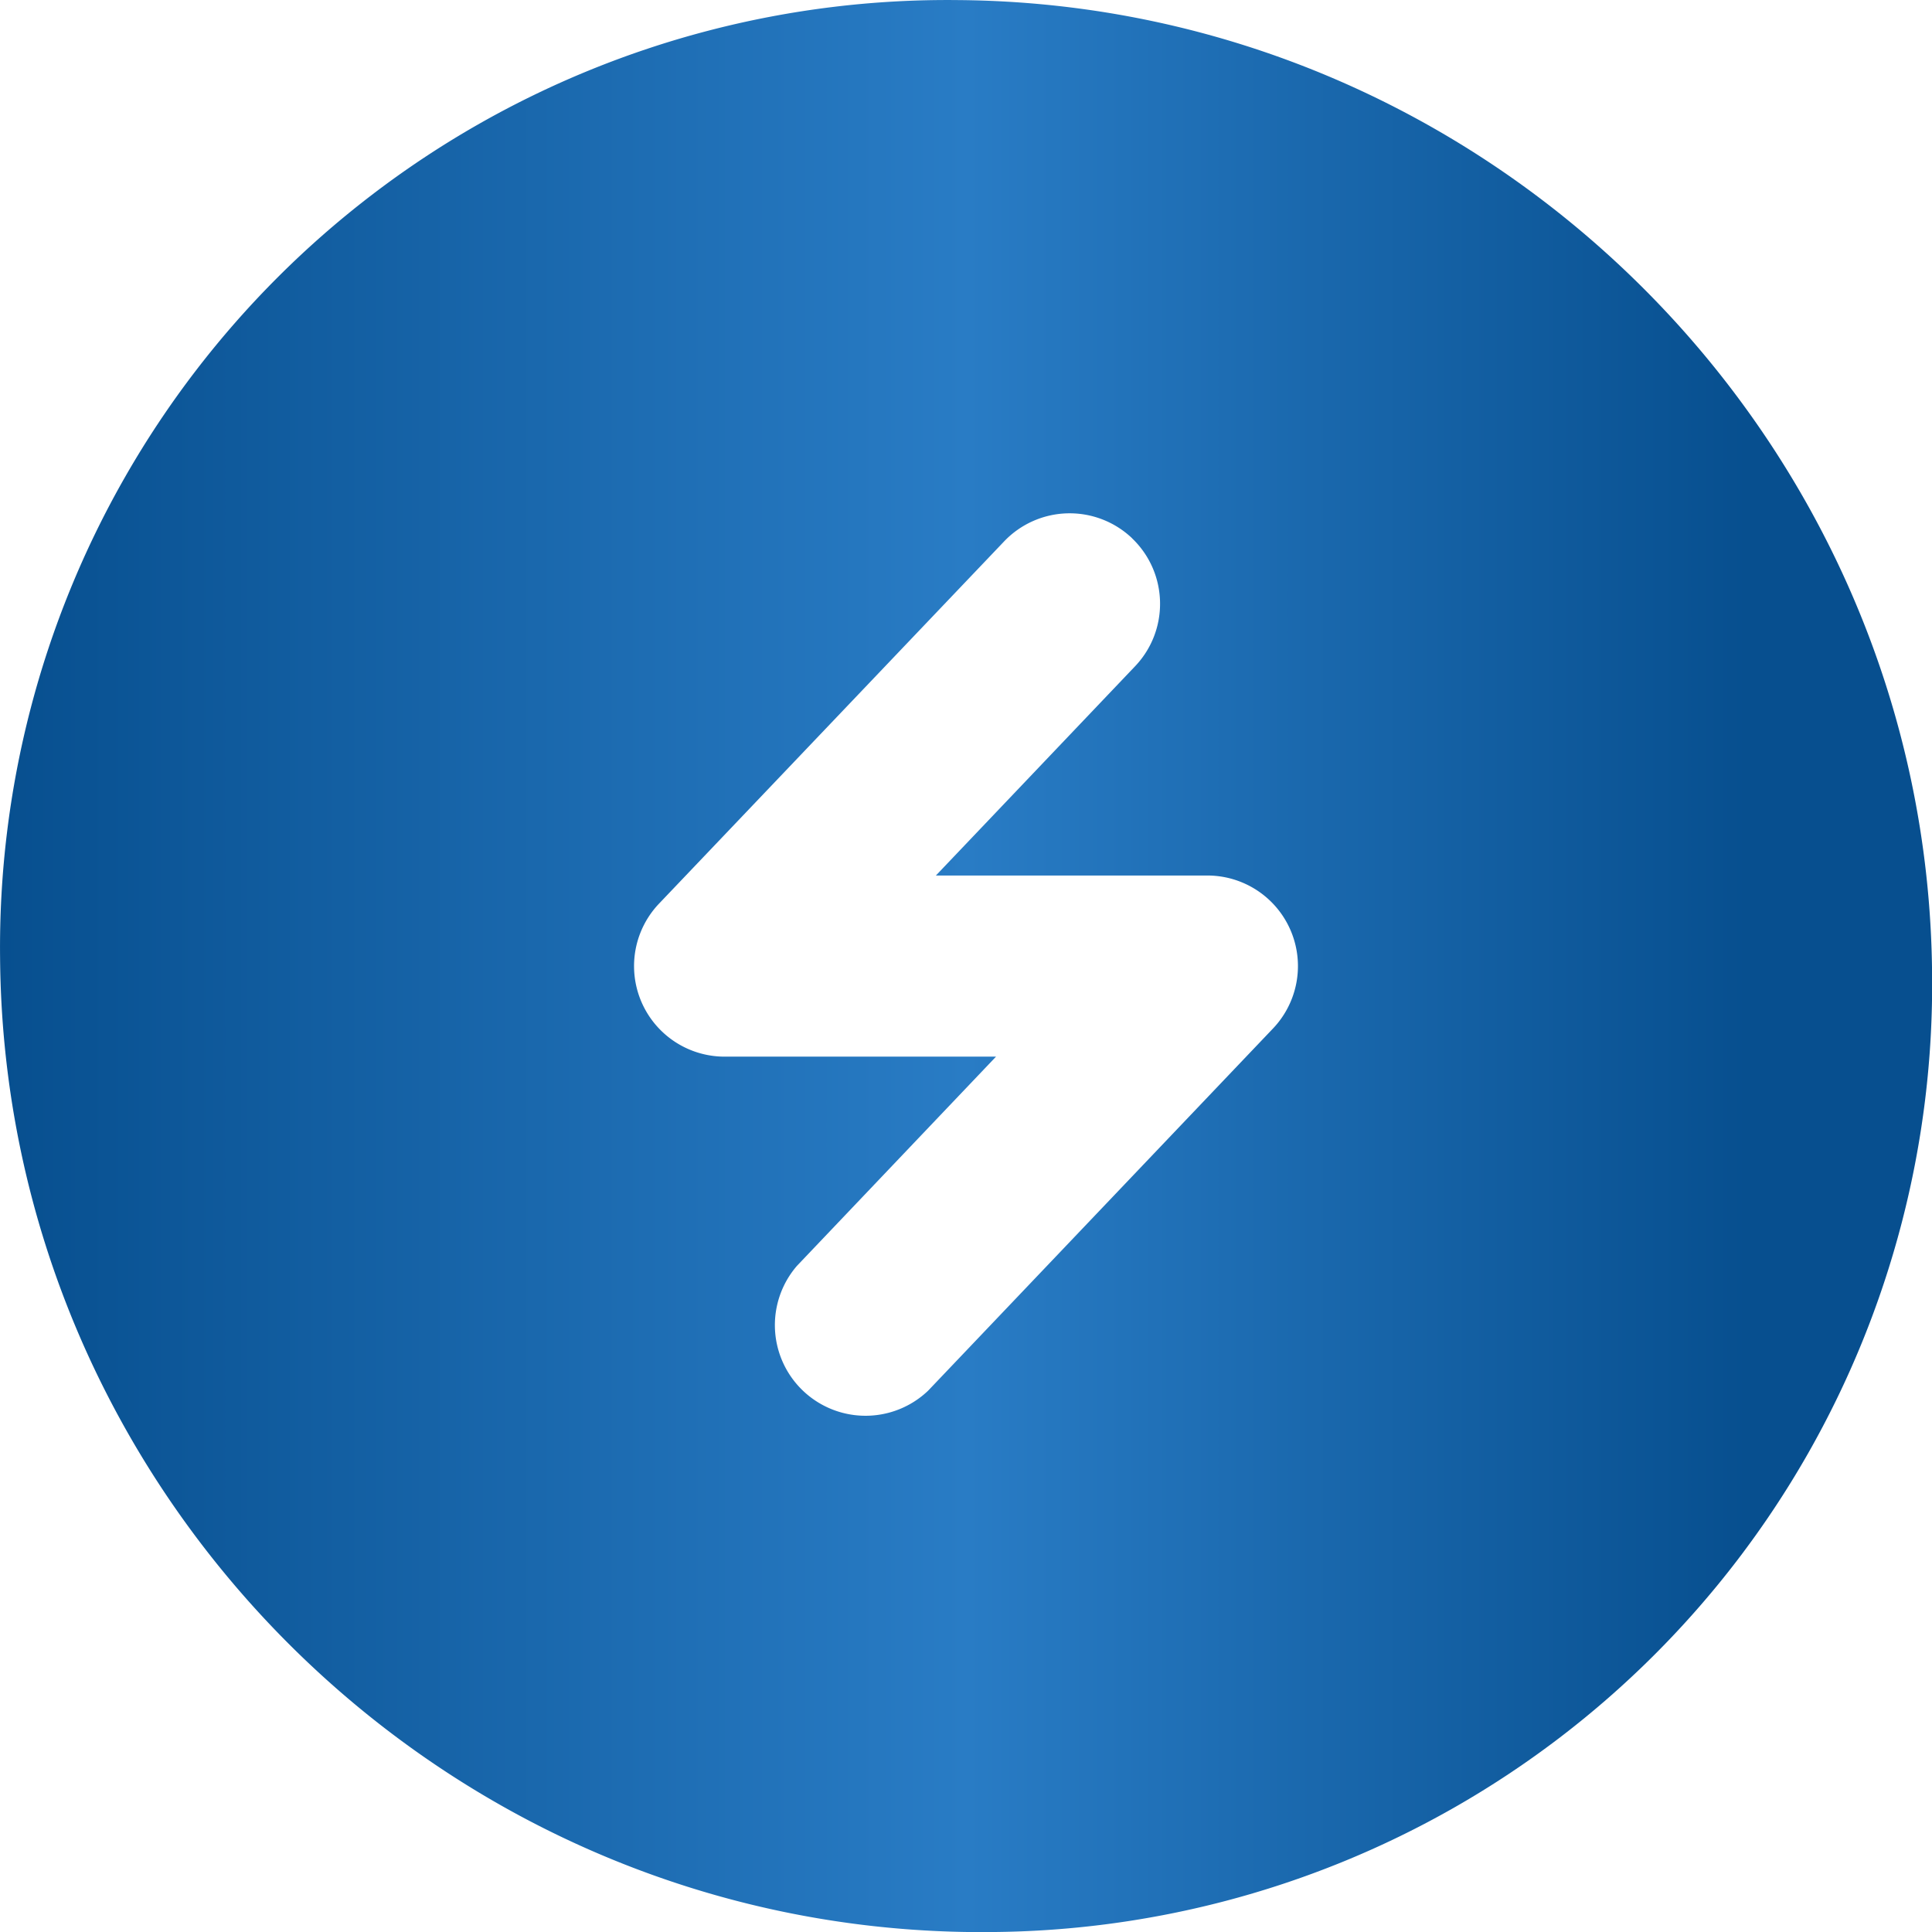 <svg viewBox="0 0 24 24" fill="none" xmlns="http://www.w3.org/2000/svg"><g clip-path="url(#clip0_3198_3227)"><path fill-rule="evenodd" clip-rule="evenodd" d="M12.098 24a11.769 11.769 0 0011.903-11.902C23.947 5.47 18.53.053 11.903.001A11.769 11.769 0 00.001 11.903c.054 6.629 5.469 12.045 12.097 12.098zm1.964-17.314c.45.43.466 1.14.039 1.59l-2.475 2.6H15a1.125 1.125 0 01.814 1.9l-4.285 4.5a1.126 1.126 0 01-1.63-1.55l2.474-2.6H9.001a1.125 1.125 0 01-.815-1.9l4.287-4.5a1.125 1.125 0 011.59-.04" fill="url(#paint0_linear_3198_3227)"/></g><defs><linearGradient id="paint0_linear_3198_3227" x1="0" y1="12.001" x2="24.002" y2="12.001" gradientUnits="userSpaceOnUse"><stop stop-color="#074F8F"/><stop offset=".5" stop-color="#297CC5"/><stop offset=".905" stop-color="#074F8F"/></linearGradient><clipPath id="clip0_3198_3227"><path fill="#fff" d="M0 0h24v24H0z"/></clipPath></defs></svg>